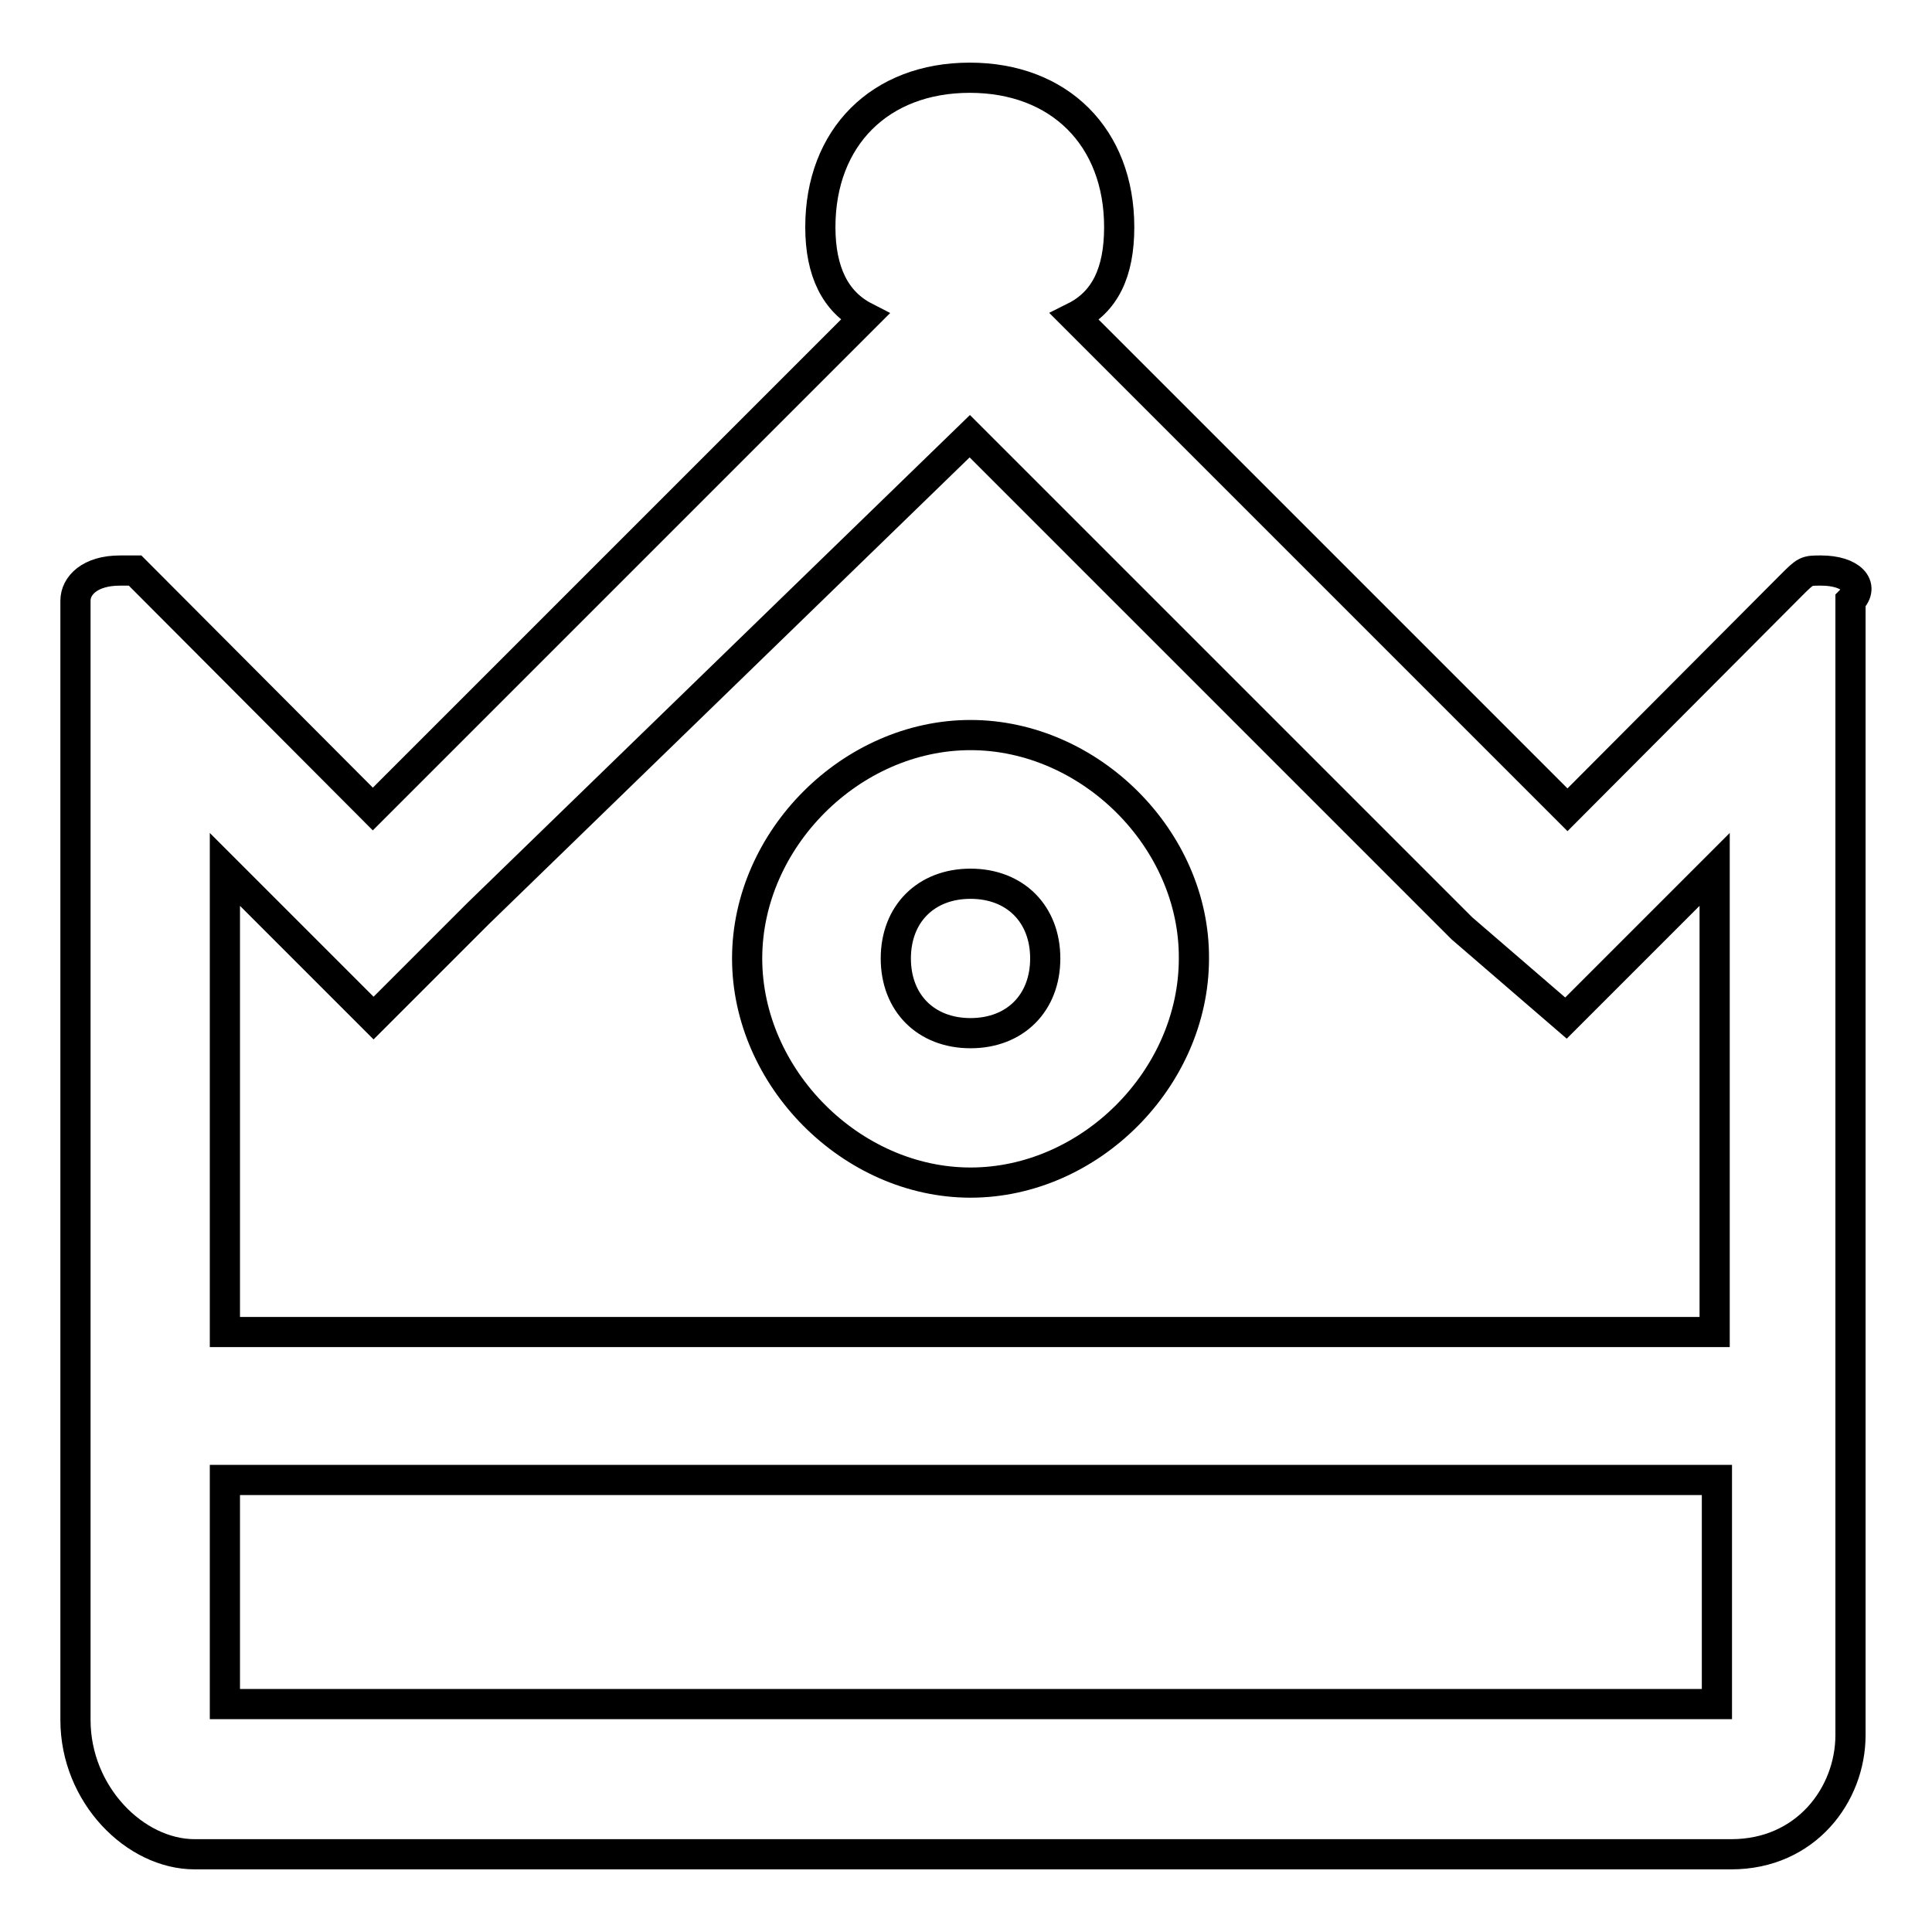 <?xml version="1.0" encoding="utf-8"?>
<!-- Svg Vector Icons : http://www.onlinewebfonts.com/icon -->
<!DOCTYPE svg PUBLIC "-//W3C//DTD SVG 1.1//EN" "http://www.w3.org/Graphics/SVG/1.1/DTD/svg11.dtd">
<svg version="1.1" xmlns="http://www.w3.org/2000/svg" xmlns:xlink="http://www.w3.org/1999/xlink" x="0px" y="0px" viewBox="0 0 256 256" enable-background="new 0 0 256 256" xml:space="preserve">
<g> <path stroke-width="4" fill-opacity="0" stroke="#000000"  d="M241.3,75.6c-2,0-2,0-4,2l-29.6,29.7L142.4,42c4-2,5.9-5.9,5.9-11.9c0-11.9-7.9-19.8-19.8-19.8 s-19.8,7.9-19.8,19.8c0,5.9,2,9.9,5.9,11.9l-65.2,65.2L17.9,75.6h-2c-4,0-5.9,2-5.9,4v148.3c0,9.9,7.9,17.8,15.8,17.8h203.6 c9.9,0,15.8-7.9,15.8-15.8V79.6C247.2,77.6,245.2,75.6,241.3,75.6z M29.8,115.2l5.9,5.9l13.8,13.8l13.8-13.8l65.2-63.3l0,0l0,0 l65.2,65.2l13.8,11.9l13.8-13.8l5.9-5.9v61.3H29.8V115.2z M227.4,225.8H29.8v-29.7h197.7V225.8z M128.6,97.4 C112.8,97.4,99,111.2,99,127c0,15.8,13.8,29.7,29.6,29.7c15.8,0,29.6-13.8,29.6-29.7C158.3,111.2,144.4,97.4,128.6,97.4z  M128.6,136.9c-5.9,0-9.9-4-9.9-9.9c0-5.9,4-9.9,9.9-9.9c5.9,0,9.9,4,9.9,9.9C138.5,132.9,134.5,136.9,128.6,136.9z"/></g>
</svg>